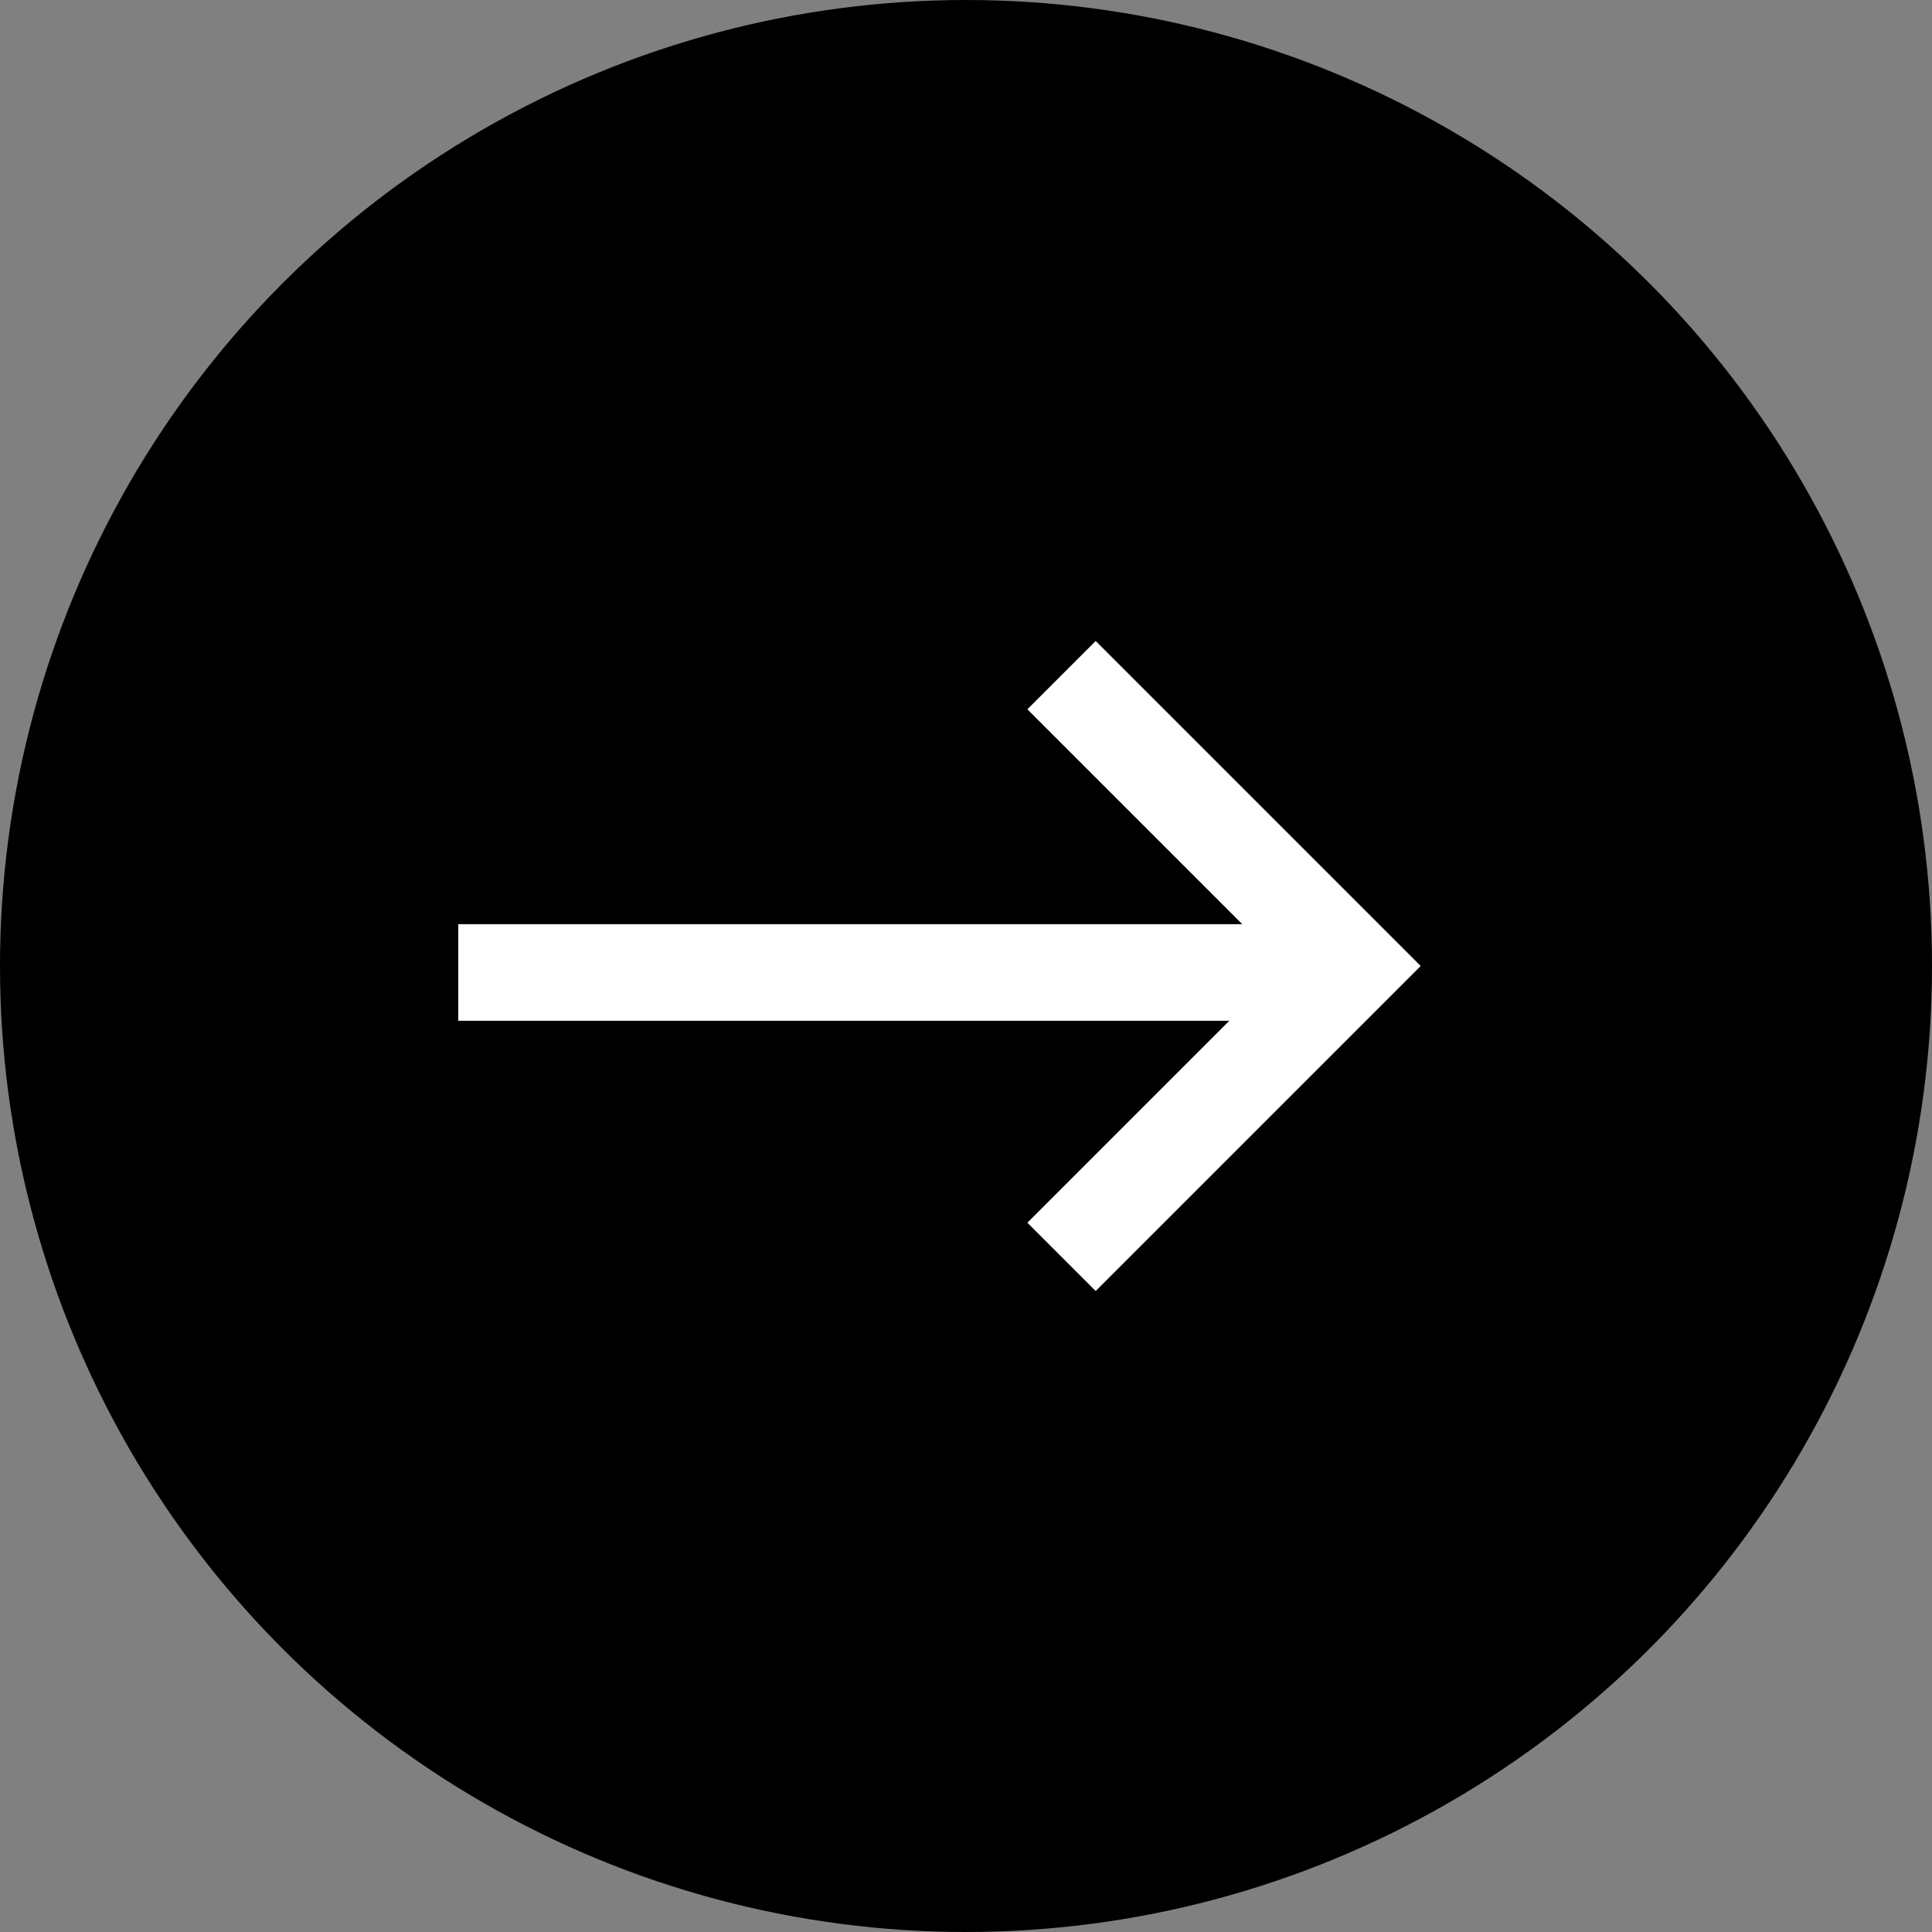 <svg xmlns="http://www.w3.org/2000/svg" width="40" height="40" viewBox="0 0 40 40">
  <rect x="0" y="0" width="40" height="40" fill="#808080" stroke="none"/>
  <g id="グループ_148" data-name="グループ 148" transform="translate(-327 -2466)">
    <circle id="楕円形_7" data-name="楕円形 7" cx="20" cy="20" r="20" transform="translate(327 2466)"/>
    <g id="グループ_147" data-name="グループ 147" transform="translate(336.488 2479.978)">
      <path id="パス_32" data-name="パス 32" d="M2356.157,693.856l6.022,6.022-6.022,6.022" transform="translate(-2343.667 -693.856)" fill="none" stroke="#fff" stroke-width="2"/>
      <line id="線_1" data-name="線 1" x1="18.512" transform="translate(0 6.156)" fill="none" stroke="#fff" stroke-width="2"/>
    </g>
  </g>
</svg>
